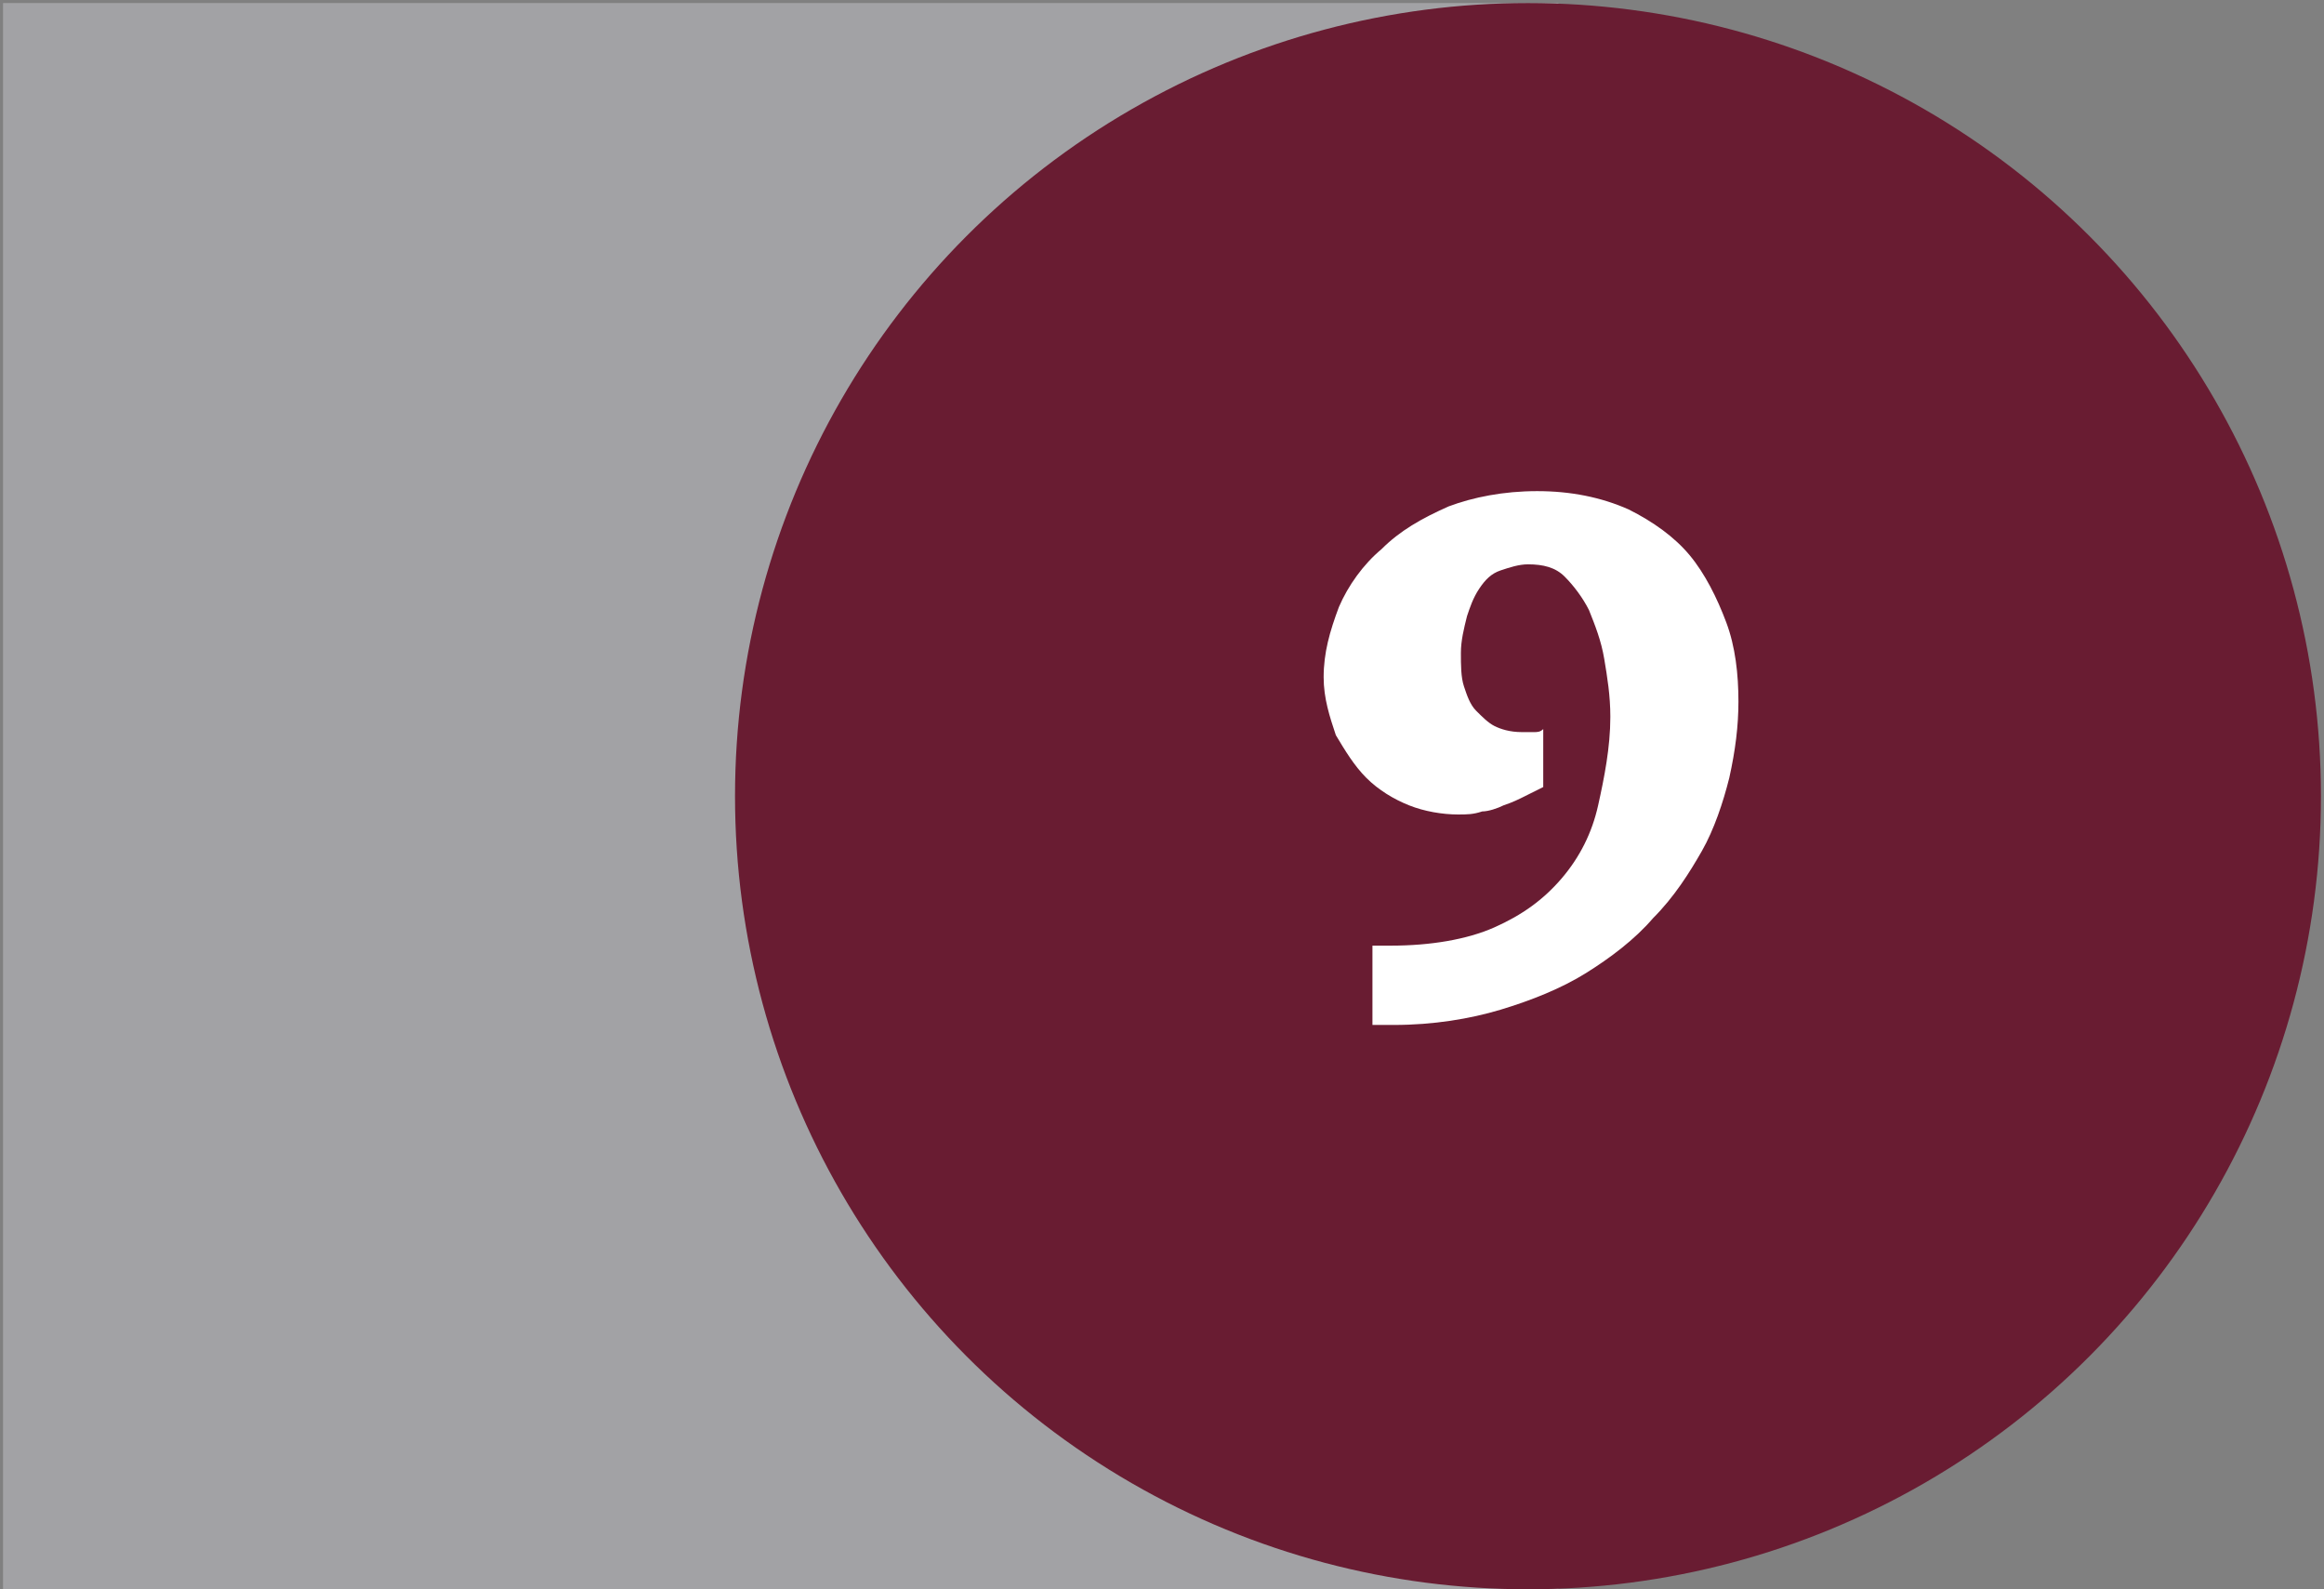 <?xml version="1.0" encoding="utf-8"?>
<!-- Generator: Adobe Illustrator 23.0.3, SVG Export Plug-In . SVG Version: 6.00 Build 0)  -->
<!DOCTYPE svg PUBLIC "-//W3C//DTD SVG 1.1//EN" "http://www.w3.org/Graphics/SVG/1.1/DTD/svg11.dtd">
<svg version="1.1" id="Capa_1" xmlns:x="http://ns.adobe.com/Extensibility/1.0/" xmlns:i="http://ns.adobe.com/AdobeIllustrator/10.0/" xmlns:graph="http://ns.adobe.com/Graphs/1.0/"
	 xmlns="http://www.w3.org/2000/svg" xmlns:xlink="http://www.w3.org/1999/xlink" x="0px" y="0px" viewBox="0 0 76.2 52.1"
	 style="enable-background:new 0 0 76.2 52.1;" xml:space="preserve">
<rect x="0" y="0" width="76.2" height="52.1" fill="#808080" stroke="none"/>
<style type="text/css">
	.st0{fill:#A2A2A5;}
	.st1{fill:#691C32;}
	.st2{fill:#FFFFFF;}
</style>
<rect x="0.1" y="0.1" class="st0" width="51" height="52"/>
<g>
	<circle class="st1" cx="50.1" cy="26.1" r="26"/>
</g>
<g>
	<path class="st2" d="M50.6,25.8c-0.2,0.1-0.4,0.2-0.6,0.3c-0.2,0.1-0.4,0.2-0.7,0.3c-0.2,0.1-0.5,0.2-0.7,0.2
		c-0.3,0.1-0.5,0.1-0.8,0.1c-0.5,0-1.1-0.1-1.6-0.3c-0.5-0.2-1-0.5-1.4-0.9c-0.4-0.4-0.7-0.9-1-1.4c-0.2-0.6-0.4-1.2-0.4-1.9
		c0-0.8,0.2-1.5,0.5-2.3c0.3-0.7,0.8-1.4,1.4-1.9c0.6-0.6,1.3-1,2.2-1.4c0.8-0.3,1.8-0.5,2.9-0.5c1.1,0,2.1,0.2,3,0.6
		c0.8,0.4,1.5,0.9,2,1.5c0.5,0.6,0.9,1.4,1.2,2.2c0.3,0.8,0.4,1.7,0.4,2.6c0,0.8-0.1,1.6-0.3,2.5c-0.2,0.8-0.5,1.7-0.9,2.4
		s-0.9,1.5-1.6,2.2c-0.6,0.7-1.4,1.3-2.2,1.8c-0.8,0.5-1.8,0.9-2.8,1.2s-2.2,0.5-3.5,0.5h-0.7v-2.6h0.6c1.3,0,2.5-0.2,3.4-0.6
		c0.9-0.4,1.6-0.9,2.2-1.6c0.6-0.7,1-1.5,1.2-2.4c0.2-0.9,0.4-1.9,0.4-2.9c0-0.7-0.1-1.3-0.2-1.9c-0.1-0.6-0.3-1.1-0.5-1.6
		c-0.2-0.4-0.5-0.8-0.8-1.1c-0.3-0.3-0.7-0.4-1.2-0.4c-0.3,0-0.6,0.1-0.9,0.2c-0.3,0.1-0.5,0.3-0.7,0.6c-0.2,0.3-0.3,0.6-0.4,0.9
		c-0.1,0.4-0.2,0.8-0.2,1.2c0,0.4,0,0.8,0.1,1.1c0.1,0.3,0.2,0.6,0.4,0.8s0.4,0.4,0.6,0.5c0.2,0.1,0.5,0.2,0.9,0.2
		c0.1,0,0.2,0,0.4,0c0.1,0,0.2,0,0.3-0.1V25.8z"/>
</g>
</svg>
